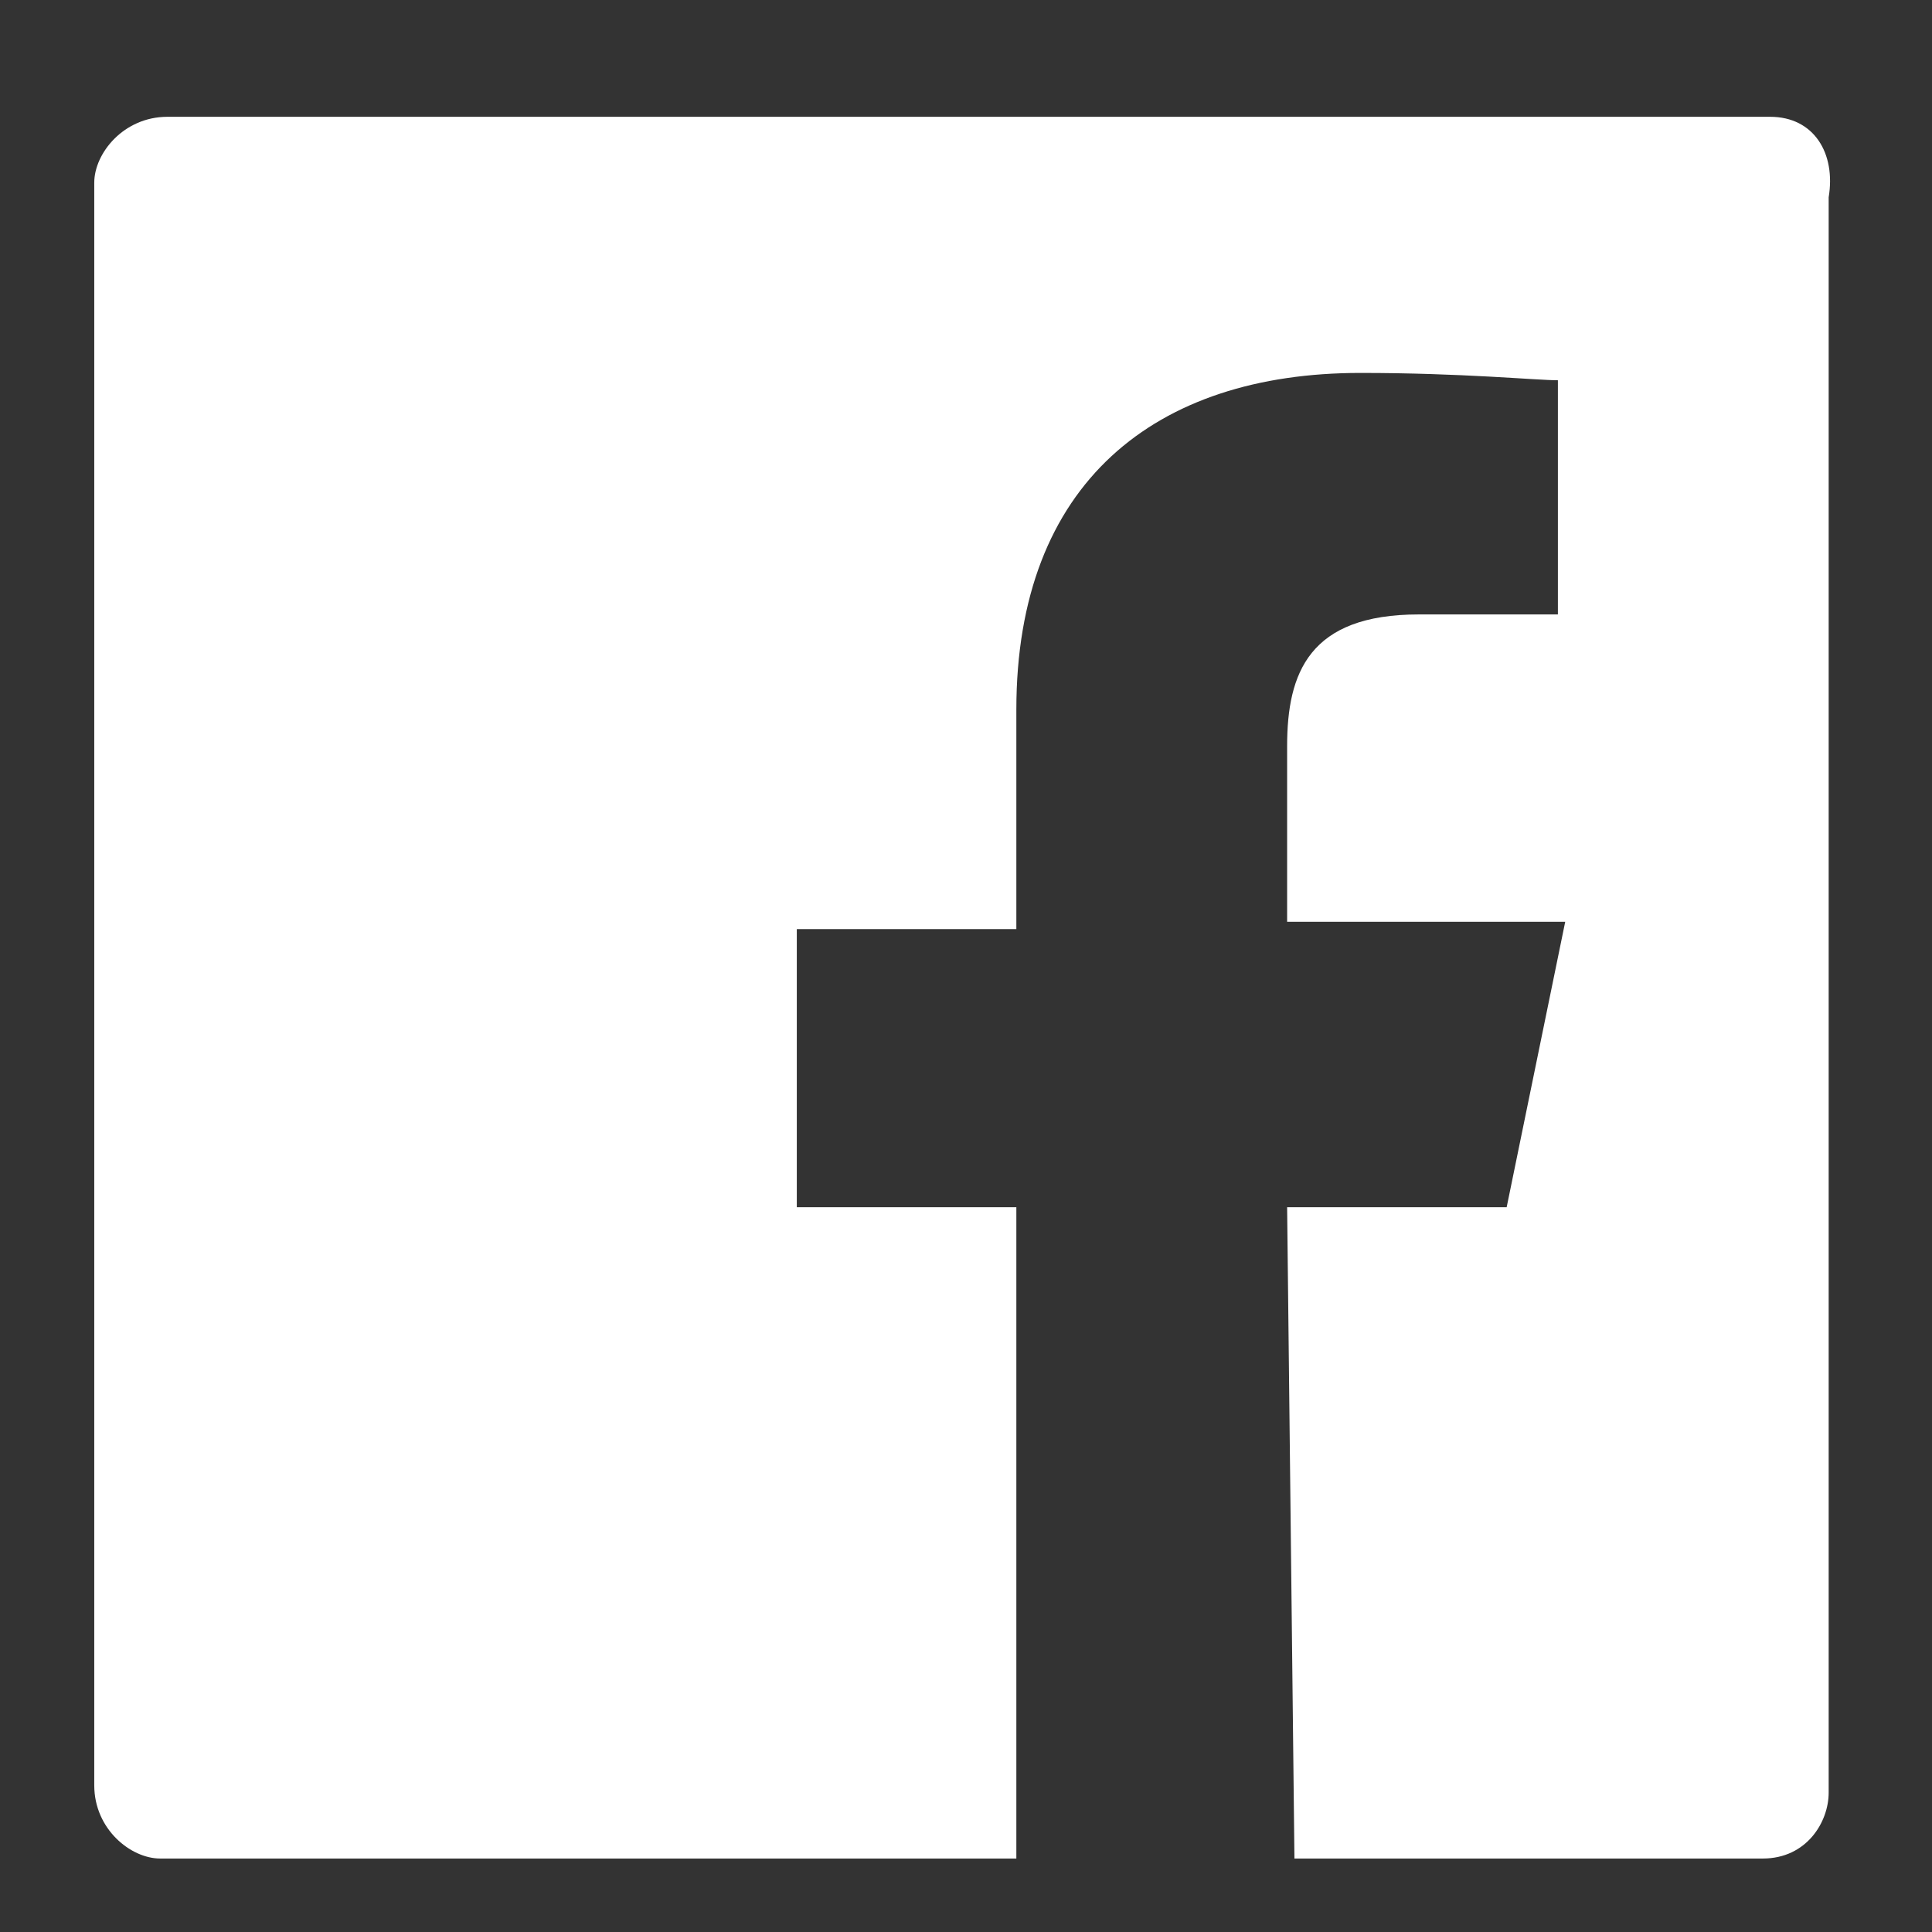 <?xml version="1.0" encoding="utf-8"?>
<!-- Generator: Adobe Illustrator 27.0.0, SVG Export Plug-In . SVG Version: 6.00 Build 0)  -->
<svg version="1.1" id="Ebene_1" xmlns="http://www.w3.org/2000/svg" xmlns:xlink="http://www.w3.org/1999/xlink" x="0px" y="0px"
	 viewBox="0 0 33 33" style="enable-background:new 0 0 33 33;" xml:space="preserve">
<rect x="0" y="0" width="33" height="33" fill="#333333" stroke="none"/>
<style type="text/css">
	.st0{display:none;}
	.st1{display:inline;fill:#006699;}
	.st2{display:inline;fill:#FFFFFF;}
	.st3{display:inline;}
	
		.st4{clip-path:url(#SVGID_00000037670291428677085210000004520056650385809584_);fill:url(#SVGID_00000154416402369713656630000016535370619275537581_);}
	
		.st5{clip-path:url(#SVGID_00000132783236987641765740000016797760946614384271_);fill:url(#SVGID_00000037679641381024334050000015399306911484738186_);}
	.st6{display:inline;fill:#FF0000;}
	.st7{clip-path:url(#SVGID_00000054983682392680856250000018363295756094359682_);}
	.st8{fill:#FFFFFF;}
	.st9{clip-path:url(#SVGID_00000067211953952287097830000004336782171533097876_);fill:#FFFFFF;}
	.st10{clip-path:url(#SVGID_00000012446138921904289090000006059805961301877127_);fill:#FFFFFF;}
</style>
<g id="linkedin" class="st0">
	<path class="st1" d="M1.8,3.8c0-1.2,1-2.1,2.2-2.1h25c1.2,0,2.2,0.9,2.2,2.1v25.3c0,1.2-1,2.1-2.2,2.1H4c-1.2,0-2.2-0.9-2.2-2.1
		V3.8L1.8,3.8z"/>
	<path class="st2" d="M10.8,26.4V13H6.4v13.4H10.8L10.8,26.4z M8.6,11.2c1.5,0,2.5-1,2.5-2.3s-1-2.3-2.5-2.3s-2.5,1-2.5,2.3
		C6.1,10.2,7.1,11.2,8.6,11.2L8.6,11.2L8.6,11.2z M13.3,26.4h4.4v-7.5c0-0.4,0-0.8,0.1-1.1c0.3-0.8,1.1-1.6,2.3-1.6
		c1.6,0,2.2,1.2,2.2,3v7.1h4.4v-7.7c0-4.1-2.2-6-5.1-6c-2.4,0-3.4,1.3-4,2.3l0,0V13h-4.4C13.4,14.3,13.3,26.4,13.3,26.4L13.3,26.4z"
		/>
</g>
<g id="instagram" class="st0">
	<g class="st3">
		<g>
			<g>
				<g>
					<defs>
						<path id="SVGID_1_" d="M16.5,1.6c-4,0-4.5,0-6.1,0.1C8.8,1.8,7.7,2,6.8,2.4C5.8,2.8,5,3.3,4.1,4.1C3.3,5,2.8,5.8,2.4,6.8
							c-0.4,0.9-0.6,2-0.7,3.6s-0.1,2.1-0.1,6.1s0,4.5,0.1,6.1s0.3,2.7,0.7,3.6c0.4,1,0.9,1.8,1.7,2.6c0.8,0.8,1.7,1.3,2.6,1.7
							c0.9,0.4,2,0.6,3.6,0.7s2.1,0.1,6.1,0.1s4.5,0,6.1-0.1s2.7-0.3,3.6-0.7c1-0.4,1.8-0.9,2.6-1.7c0.8-0.8,1.3-1.7,1.7-2.6
							c0.4-0.9,0.6-2,0.7-3.6s0.1-2.1,0.1-6.1s0-4.5-0.1-6.1s-0.3-2.7-0.7-3.6c-0.4-1-0.9-1.8-1.7-2.6c-0.8-0.8-1.7-1.3-2.6-1.7
							s-2-0.6-3.6-0.7C21,1.7,20.5,1.6,16.5,1.6L16.5,1.6z M15.2,4.3c0.4,0,0.8,0,1.3,0c4,0,4.4,0,6,0.1c1.4,0.1,2.2,0.3,2.8,0.5
							C26,5.2,26.5,5.5,27,6s0.8,1,1.1,1.7c0.2,0.5,0.4,1.3,0.5,2.8c0.1,1.6,0.1,2,0.1,6s0,4.4-0.1,6c-0.1,1.4-0.3,2.2-0.5,2.8
							C27.8,26,27.5,26.4,27,27c-0.5,0.5-1,0.8-1.7,1.1c-0.5,0.2-1.3,0.4-2.8,0.5c-1.6,0.1-2,0.1-6,0.1s-4.4,0-6-0.1
							c-1.4-0.1-2.2-0.3-2.8-0.5C7,27.8,6.5,27.5,6,27s-0.8-1-1.1-1.7c-0.2-0.5-0.4-1.3-0.5-2.8c-0.1-1.6-0.1-2-0.1-6s0-4.4,0.1-6
							C4.5,9,4.7,8.3,4.9,7.7C5.2,7,5.5,6.5,6,6s1-0.8,1.7-1.1C8.3,4.7,9,4.5,10.5,4.4C11.9,4.3,12.4,4.3,15.2,4.3L15.2,4.3z
							 M24.4,6.8c-1,0-1.8,0.8-1.8,1.8s0.8,1.8,1.8,1.8s1.8-0.8,1.8-1.8S25.4,6.8,24.4,6.8L24.4,6.8z M16.5,8.9
							c-4.2,0-7.6,3.4-7.6,7.6s3.4,7.6,7.6,7.6s7.6-3.4,7.6-7.6S20.7,8.9,16.5,8.9L16.5,8.9z M16.5,11.5c2.7,0,5,2.2,5,5
							c0,2.7-2.2,5-5,5c-2.7,0-5-2.2-5-5C11.5,13.8,13.8,11.5,16.5,11.5z"/>
					</defs>
					<clipPath id="SVGID_00000110436745452561471520000011045678382344725889_">
						<use xlink:href="#SVGID_1_"  style="overflow:visible;"/>
					</clipPath>
					
						<radialGradient id="SVGID_00000039111713324772770400000011094838233362747577_" cx="-1543.873" cy="1154.582" r="20.132" gradientTransform="matrix(0 -1.982 1.844 0 -2121.868 -3020.207)" gradientUnits="userSpaceOnUse">
						<stop  offset="0" style="stop-color:#FFDD55"/>
						<stop  offset="0.1" style="stop-color:#FFDD55"/>
						<stop  offset="0.5" style="stop-color:#FF543E"/>
						<stop  offset="1" style="stop-color:#C837AB"/>
					</radialGradient>
					
						<path style="clip-path:url(#SVGID_00000110436745452561471520000011045678382344725889_);fill:url(#SVGID_00000039111713324772770400000011094838233362747577_);" d="
						M16.5-3.6c-8.4,0-10.9,0-11.3,0c-1.7,0.1-2.8,0.4-4,1c-0.9,0.4-1.6,1-2.3,1.7c-1.3,1.3-2.1,3-2.3,4.9c-0.1,0.9-0.2,1.1-0.2,5.9
						c0,1.6,0,3.7,0,6.5c0,8.4,0,10.9,0,11.3c0.1,1.7,0.4,2.7,1,3.9c1.1,2.2,3.1,3.9,5.5,4.5c0.8,0.2,1.7,0.3,2.9,0.4
						c0.5,0,5.6,0,10.7,0s10.2,0,10.7,0c1.4-0.1,2.2-0.2,3-0.4c2.4-0.6,4.4-2.3,5.5-4.5c0.5-1.1,0.8-2.2,0.9-3.8c0-0.3,0-5.9,0-11.4
						s0-11,0-11.4c-0.1-1.6-0.4-2.7-1-3.9c-0.5-0.9-1-1.6-1.7-2.4c-1.3-1.3-3-2-4.9-2.3c-0.9-0.1-1.1-0.2-5.9-0.2h-6.6
						C16.5-3.8,16.5-3.6,16.5-3.6z"/>
				</g>
			</g>
		</g>
		<g>
			<g>
				<g>
					<defs>
						<path id="SVGID_00000016057062173125516490000007385321362684418224_" d="M16.5,1.6c-4,0-4.5,0-6.1,0.1C8.8,1.8,7.7,2,6.8,2.4
							C5.8,2.8,5,3.3,4.1,4.1C3.3,5,2.8,5.8,2.4,6.8c-0.4,0.9-0.6,2-0.7,3.6s-0.1,2.1-0.1,6.1s0,4.5,0.1,6.1s0.3,2.7,0.7,3.6
							c0.4,1,0.9,1.8,1.7,2.6c0.8,0.8,1.7,1.3,2.6,1.7c0.9,0.4,2,0.6,3.6,0.7s2.1,0.1,6.1,0.1s4.5,0,6.1-0.1s2.7-0.3,3.6-0.7
							c1-0.4,1.8-0.9,2.6-1.7c0.8-0.8,1.3-1.7,1.7-2.6c0.4-0.9,0.6-2,0.7-3.6s0.1-2.1,0.1-6.1s0-4.5-0.1-6.1s-0.3-2.7-0.7-3.6
							c-0.4-1-0.9-1.8-1.7-2.6c-0.8-0.8-1.7-1.3-2.6-1.7s-2-0.6-3.6-0.7C21,1.7,20.5,1.6,16.5,1.6L16.5,1.6z M15.2,4.3
							c0.4,0,0.8,0,1.3,0c4,0,4.4,0,6,0.1c1.4,0.1,2.2,0.3,2.8,0.5C26,5.2,26.5,5.5,27,6s0.8,1,1.1,1.7c0.2,0.5,0.4,1.3,0.5,2.8
							c0.1,1.6,0.1,2,0.1,6s0,4.4-0.1,6c-0.1,1.4-0.3,2.2-0.5,2.8C27.8,26,27.5,26.4,27,27c-0.5,0.5-1,0.8-1.7,1.1
							c-0.5,0.2-1.3,0.4-2.8,0.5c-1.6,0.1-2,0.1-6,0.1s-4.4,0-6-0.1c-1.4-0.1-2.2-0.3-2.8-0.5C7,27.8,6.5,27.5,6,27s-0.8-1-1.1-1.7
							c-0.2-0.5-0.4-1.3-0.5-2.8c-0.1-1.6-0.1-2-0.1-6s0-4.4,0.1-6C4.5,9,4.7,8.3,4.9,7.7C5.2,7,5.5,6.5,6,6s1-0.8,1.7-1.1
							C8.3,4.7,9,4.5,10.5,4.4C11.9,4.3,12.4,4.3,15.2,4.3L15.2,4.3z M24.4,6.8c-1,0-1.8,0.8-1.8,1.8s0.8,1.8,1.8,1.8
							s1.8-0.8,1.8-1.8S25.4,6.8,24.4,6.8L24.4,6.8z M16.5,8.9c-4.2,0-7.6,3.4-7.6,7.6s3.4,7.6,7.6,7.6s7.6-3.4,7.6-7.6
							S20.7,8.9,16.5,8.9L16.5,8.9z M16.5,11.5c2.7,0,5,2.2,5,5c0,2.7-2.2,5-5,5c-2.7,0-5-2.2-5-5C11.5,13.8,13.8,11.5,16.5,11.5z"
							/>
					</defs>
					<clipPath id="SVGID_00000026878781014223208570000016052681028017481628_">
						<use xlink:href="#SVGID_00000016057062173125516490000007385321362684418224_"  style="overflow:visible;"/>
					</clipPath>
					
						<radialGradient id="SVGID_00000133528117593591888040000015765879383194565810_" cx="224.397" cy="88.416" r="20.132" gradientTransform="matrix(0.174 0.869 -3.582 0.717 267.289 -259.084)" gradientUnits="userSpaceOnUse">
						<stop  offset="0" style="stop-color:#3771C8"/>
						<stop  offset="0.128" style="stop-color:#3771C8"/>
						<stop  offset="1" style="stop-color:#6600FF;stop-opacity:0"/>
					</radialGradient>
					
						<path style="clip-path:url(#SVGID_00000026878781014223208570000016052681028017481628_);fill:url(#SVGID_00000133528117593591888040000015765879383194565810_);" d="
						M16.5-3.6c-8.4,0-10.9,0-11.3,0c-1.7,0.1-2.8,0.4-4,1c-0.9,0.4-1.6,1-2.3,1.7c-1.3,1.3-2.1,3-2.3,4.9c-0.1,0.9-0.2,1.1-0.2,5.9
						c0,1.6,0,3.7,0,6.5c0,8.4,0,10.9,0,11.3c0.1,1.7,0.4,2.7,1,3.9c1.1,2.2,3.1,3.9,5.5,4.5c0.8,0.2,1.7,0.3,2.9,0.4
						c0.5,0,5.6,0,10.7,0s10.2,0,10.7,0c1.4-0.1,2.2-0.2,3-0.4c2.4-0.6,4.4-2.3,5.5-4.5c0.5-1.1,0.8-2.2,0.9-3.8c0-0.3,0-5.9,0-11.4
						s0-11,0-11.4c-0.1-1.6-0.4-2.7-1-3.9c-0.5-0.9-1-1.6-1.7-2.4c-1.3-1.3-3-2-4.9-2.3c-0.9-0.1-1.1-0.2-5.9-0.2h-6.6
						C16.5-3.8,16.5-3.6,16.5-3.6z"/>
				</g>
			</g>
		</g>
	</g>
</g>
<g id="youtube" class="st0">
	<path id="XMLID_2_" class="st6" d="M31.7,10.4c0,0-0.3-2.1-1.2-3.1C29.3,6.1,28,6.1,27.4,6C23,5.6,16.5,5.6,16.5,5.6l0,0
		c0,0-6.5,0-10.9,0.3C5.1,6.1,3.8,6.1,2.5,7.3c-0.9,0.9-1.2,3.1-1.2,3.1S1,13,1,15.4v2.3c0,2.5,0.3,5,0.3,5s0.3,2.1,1.2,3.1
		C3.8,27.1,5.3,27,6,27.2c2.4,0.2,10.5,0.3,10.5,0.3s6.5,0,10.9-0.3c0.6-0.1,1.9-0.1,3.1-1.3c0.9-0.9,1.2-3.1,1.2-3.1s0.3-2.5,0.3-5
		v-2.3C32,13,31.7,10.4,31.7,10.4z M13.3,20.6v-8.7l8.4,4.3L13.3,20.6z"/>
</g>
<g id="facebook">
	<g id="g10" transform="matrix(1.25,0,0,-1.25,0,35)">
		<g id="g12">
			<g>
				<g>
					<g>
						<g>
							<g>
								<defs>
									<rect id="SVGID_00000016778137827112139750000010619936200416684730_" x="-35.8" y="-34.5" width="97.8" height="97.8"/>
								</defs>
								<clipPath id="SVGID_00000018948278432673231240000010135923261810070421_">
									<use xlink:href="#SVGID_00000016778137827112139750000010619936200416684730_"  style="overflow:visible;"/>
								</clipPath>
								<g id="g14" style="clip-path:url(#SVGID_00000018948278432673231240000010135923261810070421_);">
									<g id="g20" transform="translate(23.588,24.404)">
										<path id="path22" class="st8" d="M0.6,2h-21.9c-0.6,0-1-0.5-1-0.9v-21.9c0-0.6,0.5-1,0.9-1h11.7v8.9h-3v3.8h3v3
											C-9.7-3-7.8-1.5-5-1.5c1.4,0,2.4-0.1,2.7-0.1v-3.2h-1.9C-5.7-4.8-6-5.6-6-6.6V-9h3.8L-3-12.9h-3l0.1-8.9h6.4
											c0.6,0,0.9,0.5,0.9,0.9V0.9C1.5,1.5,1.2,2,0.6,2"/>
									</g>
								</g>
							</g>
						</g>
					</g>
				</g>
			</g>
		</g>
	</g>
</g>
<g id="youtube_weiss" class="st0">
	<path id="XMLID_1_" class="st2" d="M31.7,10.3c0,0-0.3-2.1-1.2-3.1C29.2,6,27.9,6,27.4,5.9C23,5.5,16.5,5.5,16.5,5.5l0,0
		c0,0-6.5,0-10.9,0.3C5.1,6,3.8,6,2.5,7.2c-0.9,0.9-1.2,3.1-1.2,3.1S1,12.8,1,15.3v2.3c0,2.5,0.3,5,0.3,5s0.3,2.1,1.2,3.1
		C3.8,27,5.3,26.9,6,27.1c2.4,0.2,10.5,0.3,10.5,0.3s6.5,0,10.9-0.3c0.6-0.1,1.9-0.1,3.1-1.3c0.9-0.9,1.2-3.1,1.2-3.1s0.3-2.5,0.3-5
		v-2.3C32,12.8,31.7,10.3,31.7,10.3z M13.3,20.5v-8.7l8.4,4.3L13.3,20.5z"/>
</g>
<g id="instagram_weiss" class="st0">
	<g class="st3">
		<g>
			<path id="SVGID_10_" class="st8" d="M16.5,1.6c-4,0-4.5,0-6.1,0.1C8.8,1.8,7.7,2,6.8,2.4C5.8,2.8,5,3.3,4.1,4.1
				C3.3,5,2.8,5.8,2.4,6.8c-0.4,0.9-0.6,2-0.7,3.6s-0.1,2.1-0.1,6.1s0,4.5,0.1,6.1s0.3,2.7,0.7,3.6c0.4,1,0.9,1.8,1.7,2.6
				c0.8,0.8,1.7,1.3,2.6,1.7c0.9,0.4,2,0.6,3.6,0.7s2.1,0.1,6.1,0.1s4.5,0,6.1-0.1s2.7-0.3,3.6-0.7c1-0.4,1.8-0.9,2.6-1.7
				c0.8-0.8,1.3-1.7,1.7-2.6c0.4-0.9,0.6-2,0.7-3.6s0.1-2.1,0.1-6.1s0-4.5-0.1-6.1s-0.3-2.7-0.7-3.6c-0.4-1-0.9-1.8-1.7-2.6
				c-0.8-0.8-1.7-1.3-2.6-1.7s-2-0.6-3.6-0.7C21,1.7,20.5,1.6,16.5,1.6L16.5,1.6z M15.2,4.3c0.4,0,0.8,0,1.3,0c4,0,4.4,0,6,0.1
				c1.4,0.1,2.2,0.3,2.8,0.5C26,5.2,26.5,5.5,27,6s0.8,1,1.1,1.7c0.2,0.5,0.4,1.3,0.5,2.8c0.1,1.6,0.1,2,0.1,6s0,4.4-0.1,6
				c-0.1,1.4-0.3,2.2-0.5,2.8C27.8,26,27.5,26.4,27,27c-0.5,0.5-1,0.8-1.7,1.1c-0.5,0.2-1.3,0.4-2.8,0.5c-1.6,0.1-2,0.1-6,0.1
				s-4.4,0-6-0.1c-1.4-0.1-2.2-0.3-2.8-0.5C7,27.8,6.5,27.5,6,27s-0.8-1-1.1-1.7c-0.2-0.5-0.4-1.3-0.5-2.8c-0.1-1.6-0.1-2-0.1-6
				s0-4.4,0.1-6C4.5,9,4.7,8.3,4.9,7.7C5.2,7,5.5,6.5,6,6s1-0.8,1.7-1.1C8.3,4.7,9,4.5,10.5,4.4C11.9,4.3,12.4,4.3,15.2,4.3
				L15.2,4.3z M24.4,6.8c-1,0-1.8,0.8-1.8,1.8s0.8,1.8,1.8,1.8s1.8-0.8,1.8-1.8S25.4,6.8,24.4,6.8L24.4,6.8z M16.5,8.9
				c-4.2,0-7.6,3.4-7.6,7.6s3.4,7.6,7.6,7.6s7.6-3.4,7.6-7.6S20.7,8.9,16.5,8.9L16.5,8.9z M16.5,11.5c2.7,0,5,2.2,5,5
				c0,2.7-2.2,5-5,5c-2.7,0-5-2.2-5-5C11.5,13.8,13.8,11.5,16.5,11.5z"/>
		</g>
		<g>
			<g>
				<g>
					<defs>
						<path id="SVGID_00000176724265698831391280000002251082961066265235_" d="M16.5,1.6c-4,0-4.5,0-6.1,0.1C8.8,1.8,7.7,2,6.8,2.4
							C5.8,2.8,5,3.3,4.1,4.1C3.3,5,2.8,5.8,2.4,6.8c-0.4,0.9-0.6,2-0.7,3.6s-0.1,2.1-0.1,6.1s0,4.5,0.1,6.1s0.3,2.7,0.7,3.6
							c0.4,1,0.9,1.8,1.7,2.6c0.8,0.8,1.7,1.3,2.6,1.7c0.9,0.4,2,0.6,3.6,0.7s2.1,0.1,6.1,0.1s4.5,0,6.1-0.1s2.7-0.3,3.6-0.7
							c1-0.4,1.8-0.9,2.6-1.7c0.8-0.8,1.3-1.7,1.7-2.6c0.4-0.9,0.6-2,0.7-3.6s0.1-2.1,0.1-6.1s0-4.5-0.1-6.1s-0.3-2.7-0.7-3.6
							c-0.4-1-0.9-1.8-1.7-2.6c-0.8-0.8-1.7-1.3-2.6-1.7s-2-0.6-3.6-0.7C21,1.7,20.5,1.6,16.5,1.6L16.5,1.6z M15.2,4.3
							c0.4,0,0.8,0,1.3,0c4,0,4.4,0,6,0.1c1.4,0.1,2.2,0.3,2.8,0.5C26,5.2,26.5,5.5,27,6s0.8,1,1.1,1.7c0.2,0.5,0.4,1.3,0.5,2.8
							c0.1,1.6,0.1,2,0.1,6s0,4.4-0.1,6c-0.1,1.4-0.3,2.2-0.5,2.8C27.8,26,27.5,26.4,27,27c-0.5,0.5-1,0.8-1.7,1.1
							c-0.5,0.2-1.3,0.4-2.8,0.5c-1.6,0.1-2,0.1-6,0.1s-4.4,0-6-0.1c-1.4-0.1-2.2-0.3-2.8-0.5C7,27.8,6.5,27.5,6,27s-0.8-1-1.1-1.7
							c-0.2-0.5-0.4-1.3-0.5-2.8c-0.1-1.6-0.1-2-0.1-6s0-4.4,0.1-6C4.5,9,4.7,8.3,4.9,7.7C5.2,7,5.5,6.5,6,6s1-0.8,1.7-1.1
							C8.3,4.7,9,4.5,10.5,4.4C11.9,4.3,12.4,4.3,15.2,4.3L15.2,4.3z M24.4,6.8c-1,0-1.8,0.8-1.8,1.8s0.8,1.8,1.8,1.8
							s1.8-0.8,1.8-1.8S25.4,6.8,24.4,6.8L24.4,6.8z M16.5,8.9c-4.2,0-7.6,3.4-7.6,7.6s3.4,7.6,7.6,7.6s7.6-3.4,7.6-7.6
							S20.7,8.9,16.5,8.9L16.5,8.9z M16.5,11.5c2.7,0,5,2.2,5,5c0,2.7-2.2,5-5,5c-2.7,0-5-2.2-5-5C11.5,13.8,13.8,11.5,16.5,11.5z"
							/>
					</defs>
					<clipPath id="SVGID_00000118399222720001898770000006828916497198949785_">
						<use xlink:href="#SVGID_00000176724265698831391280000002251082961066265235_"  style="overflow:visible;"/>
					</clipPath>
					<path style="clip-path:url(#SVGID_00000118399222720001898770000006828916497198949785_);fill:#FFFFFF;" d="M16.5-3.6
						c-8.4,0-10.9,0-11.3,0c-1.7,0.1-2.8,0.4-4,1c-0.9,0.4-1.6,1-2.3,1.7c-1.3,1.3-2.1,3-2.3,4.9c-0.1,0.9-0.2,1.1-0.2,5.9
						c0,1.6,0,3.7,0,6.5c0,8.4,0,10.9,0,11.3c0.1,1.7,0.4,2.7,1,3.9c1.1,2.2,3.1,3.9,5.5,4.5c0.8,0.2,1.7,0.3,2.9,0.4
						c0.5,0,5.6,0,10.7,0s10.2,0,10.7,0c1.4-0.1,2.2-0.2,3-0.4c2.4-0.6,4.4-2.3,5.5-4.5c0.5-1.1,0.8-2.2,0.9-3.8c0-0.3,0-5.9,0-11.4
						s0-11,0-11.4c-0.1-1.6-0.4-2.7-1-3.9c-0.5-0.9-1-1.6-1.7-2.4c-1.3-1.3-3-2-4.9-2.3c-0.9-0.1-1.1-0.2-5.9-0.2h-6.6
						C16.5-3.8,16.5-3.6,16.5-3.6z"/>
				</g>
			</g>
		</g>
		<g>
			<g>
				<g>
					<defs>
						<path id="SVGID_00000156587606432413266990000011810399653595938454_" d="M16.5,1.6c-4,0-4.5,0-6.1,0.1C8.8,1.8,7.7,2,6.8,2.4
							C5.8,2.8,5,3.3,4.1,4.1C3.3,5,2.8,5.8,2.4,6.8c-0.4,0.9-0.6,2-0.7,3.6s-0.1,2.1-0.1,6.1s0,4.5,0.1,6.1s0.3,2.7,0.7,3.6
							c0.4,1,0.9,1.8,1.7,2.6c0.8,0.8,1.7,1.3,2.6,1.7c0.9,0.4,2,0.6,3.6,0.7s2.1,0.1,6.1,0.1s4.5,0,6.1-0.1s2.7-0.3,3.6-0.7
							c1-0.4,1.8-0.9,2.6-1.7c0.8-0.8,1.3-1.7,1.7-2.6c0.4-0.9,0.6-2,0.7-3.6s0.1-2.1,0.1-6.1s0-4.5-0.1-6.1s-0.3-2.7-0.7-3.6
							c-0.4-1-0.9-1.8-1.7-2.6c-0.8-0.8-1.7-1.3-2.6-1.7s-2-0.6-3.6-0.7C21,1.7,20.5,1.6,16.5,1.6L16.5,1.6z M15.2,4.3
							c0.4,0,0.8,0,1.3,0c4,0,4.4,0,6,0.1c1.4,0.1,2.2,0.3,2.8,0.5C26,5.2,26.5,5.5,27,6s0.8,1,1.1,1.7c0.2,0.5,0.4,1.3,0.5,2.8
							c0.1,1.6,0.1,2,0.1,6s0,4.4-0.1,6c-0.1,1.4-0.3,2.2-0.5,2.8C27.8,26,27.5,26.4,27,27c-0.5,0.5-1,0.8-1.7,1.1
							c-0.5,0.2-1.3,0.4-2.8,0.5c-1.6,0.1-2,0.1-6,0.1s-4.4,0-6-0.1c-1.4-0.1-2.2-0.3-2.8-0.5C7,27.8,6.5,27.5,6,27s-0.8-1-1.1-1.7
							c-0.2-0.5-0.4-1.3-0.5-2.8c-0.1-1.6-0.1-2-0.1-6s0-4.4,0.1-6C4.5,9,4.7,8.3,4.9,7.7C5.2,7,5.5,6.5,6,6s1-0.8,1.7-1.1
							C8.3,4.7,9,4.5,10.5,4.4C11.9,4.3,12.4,4.3,15.2,4.3L15.2,4.3z M24.4,6.8c-1,0-1.8,0.8-1.8,1.8s0.8,1.8,1.8,1.8
							s1.8-0.8,1.8-1.8S25.4,6.8,24.4,6.8L24.4,6.8z M16.5,8.9c-4.2,0-7.6,3.4-7.6,7.6s3.4,7.6,7.6,7.6s7.6-3.4,7.6-7.6
							S20.7,8.9,16.5,8.9L16.5,8.9z M16.5,11.5c2.7,0,5,2.2,5,5c0,2.7-2.2,5-5,5c-2.7,0-5-2.2-5-5C11.5,13.8,13.8,11.5,16.5,11.5z"
							/>
					</defs>
					<clipPath id="SVGID_00000173163292801113751790000001880359278360237483_">
						<use xlink:href="#SVGID_00000156587606432413266990000011810399653595938454_"  style="overflow:visible;"/>
					</clipPath>
					<path style="clip-path:url(#SVGID_00000173163292801113751790000001880359278360237483_);fill:#FFFFFF;" d="M16.5-3.6
						c-8.4,0-10.9,0-11.3,0c-1.7,0.1-2.8,0.4-4,1c-0.9,0.4-1.6,1-2.3,1.7c-1.3,1.3-2.1,3-2.3,4.9c-0.1,0.9-0.2,1.1-0.2,5.9
						c0,1.6,0,3.7,0,6.5c0,8.4,0,10.9,0,11.3c0.1,1.7,0.4,2.7,1,3.9c1.1,2.2,3.1,3.9,5.5,4.5c0.8,0.2,1.7,0.3,2.9,0.4
						c0.5,0,5.6,0,10.7,0s10.2,0,10.7,0c1.4-0.1,2.2-0.2,3-0.4c2.4-0.6,4.4-2.3,5.5-4.5c0.5-1.1,0.8-2.2,0.9-3.8c0-0.3,0-5.9,0-11.4
						s0-11,0-11.4c-0.1-1.6-0.4-2.7-1-3.9c-0.5-0.9-1-1.6-1.7-2.4c-1.3-1.3-3-2-4.9-2.3c-0.9-0.1-1.1-0.2-5.9-0.2h-6.6
						C16.5-3.8,16.5-3.6,16.5-3.6z"/>
				</g>
			</g>
		</g>
	</g>
</g>
<g id="linkedin_weiss" class="st0">
	<path class="st2" d="M1.8,3.8c0-1.2,1-2.1,2.2-2.1h25c1.2,0,2.2,0.9,2.2,2.1v25.3c0,1.2-1,2.1-2.2,2.1H4c-1.2,0-2.2-0.9-2.2-2.1
		V3.8L1.8,3.8z"/>
	<path class="st3" d="M10.8,26.4V13H6.4v13.4H10.8L10.8,26.4z M8.6,11.2c1.5,0,2.5-1,2.5-2.3s-1-2.3-2.5-2.3s-2.5,1-2.5,2.3
		C6.1,10.2,7.1,11.2,8.6,11.2L8.6,11.2L8.6,11.2z M13.3,26.4h4.4v-7.5c0-0.4,0-0.8,0.1-1.1c0.3-0.8,1.1-1.6,2.3-1.6
		c1.6,0,2.2,1.2,2.2,3v7.1h4.4v-7.7c0-4.1-2.2-6-5.1-6c-2.4,0-3.4,1.3-4,2.3l0,0V13h-4.4C13.4,14.3,13.3,26.4,13.3,26.4L13.3,26.4z"
		/>
</g>
<g id="g62" transform="translate(123.042,246.992)" class="st0">
	<path id="path64" class="st2" d="M-106.5-245.3c-8.2,0-14.8,6.6-14.8,14.8c0,6.3,3.9,11.7,9.4,13.8c-0.1-1.2-0.2-3,0.1-4.3
		c0.3-1.2,1.7-7.4,1.7-7.4s-0.4-0.9-0.4-2.2c0-2.1,1.2-3.6,2.7-3.6c1.3,0,1.9,1,1.9,2.1c0,1.3-0.8,3.2-1.2,4.9
		c-0.3,1.5,0.7,2.7,2.2,2.7c2.6,0,4.7-2.8,4.7-6.8c0-3.6-2.6-6-6.2-6c-4.2,0-6.7,3.2-6.7,6.4c0,1.3,0.5,2.6,1.1,3.4
		c0.1,0.1,0.1,0.3,0.1,0.4c-0.1,0.5-0.4,1.5-0.4,1.7c-0.1,0.3-0.2,0.3-0.5,0.2c-1.9-0.9-3-3.6-3-5.8c0-4.7,3.4-9,9.8-9
		c5.2,0,9.2,3.7,9.2,8.6c0,5.1-3.2,9.2-7.7,9.2c-1.5,0-2.9-0.8-3.4-1.7c0,0-0.7,2.8-0.9,3.5c-0.3,1.3-1.2,2.9-1.8,3.9
		c1.4,0.4,2.9,0.7,4.4,0.7c8.2,0,14.8-6.6,14.8-14.8C-91.7-238.7-98.3-245.3-106.5-245.3"/>
</g>
</svg>
